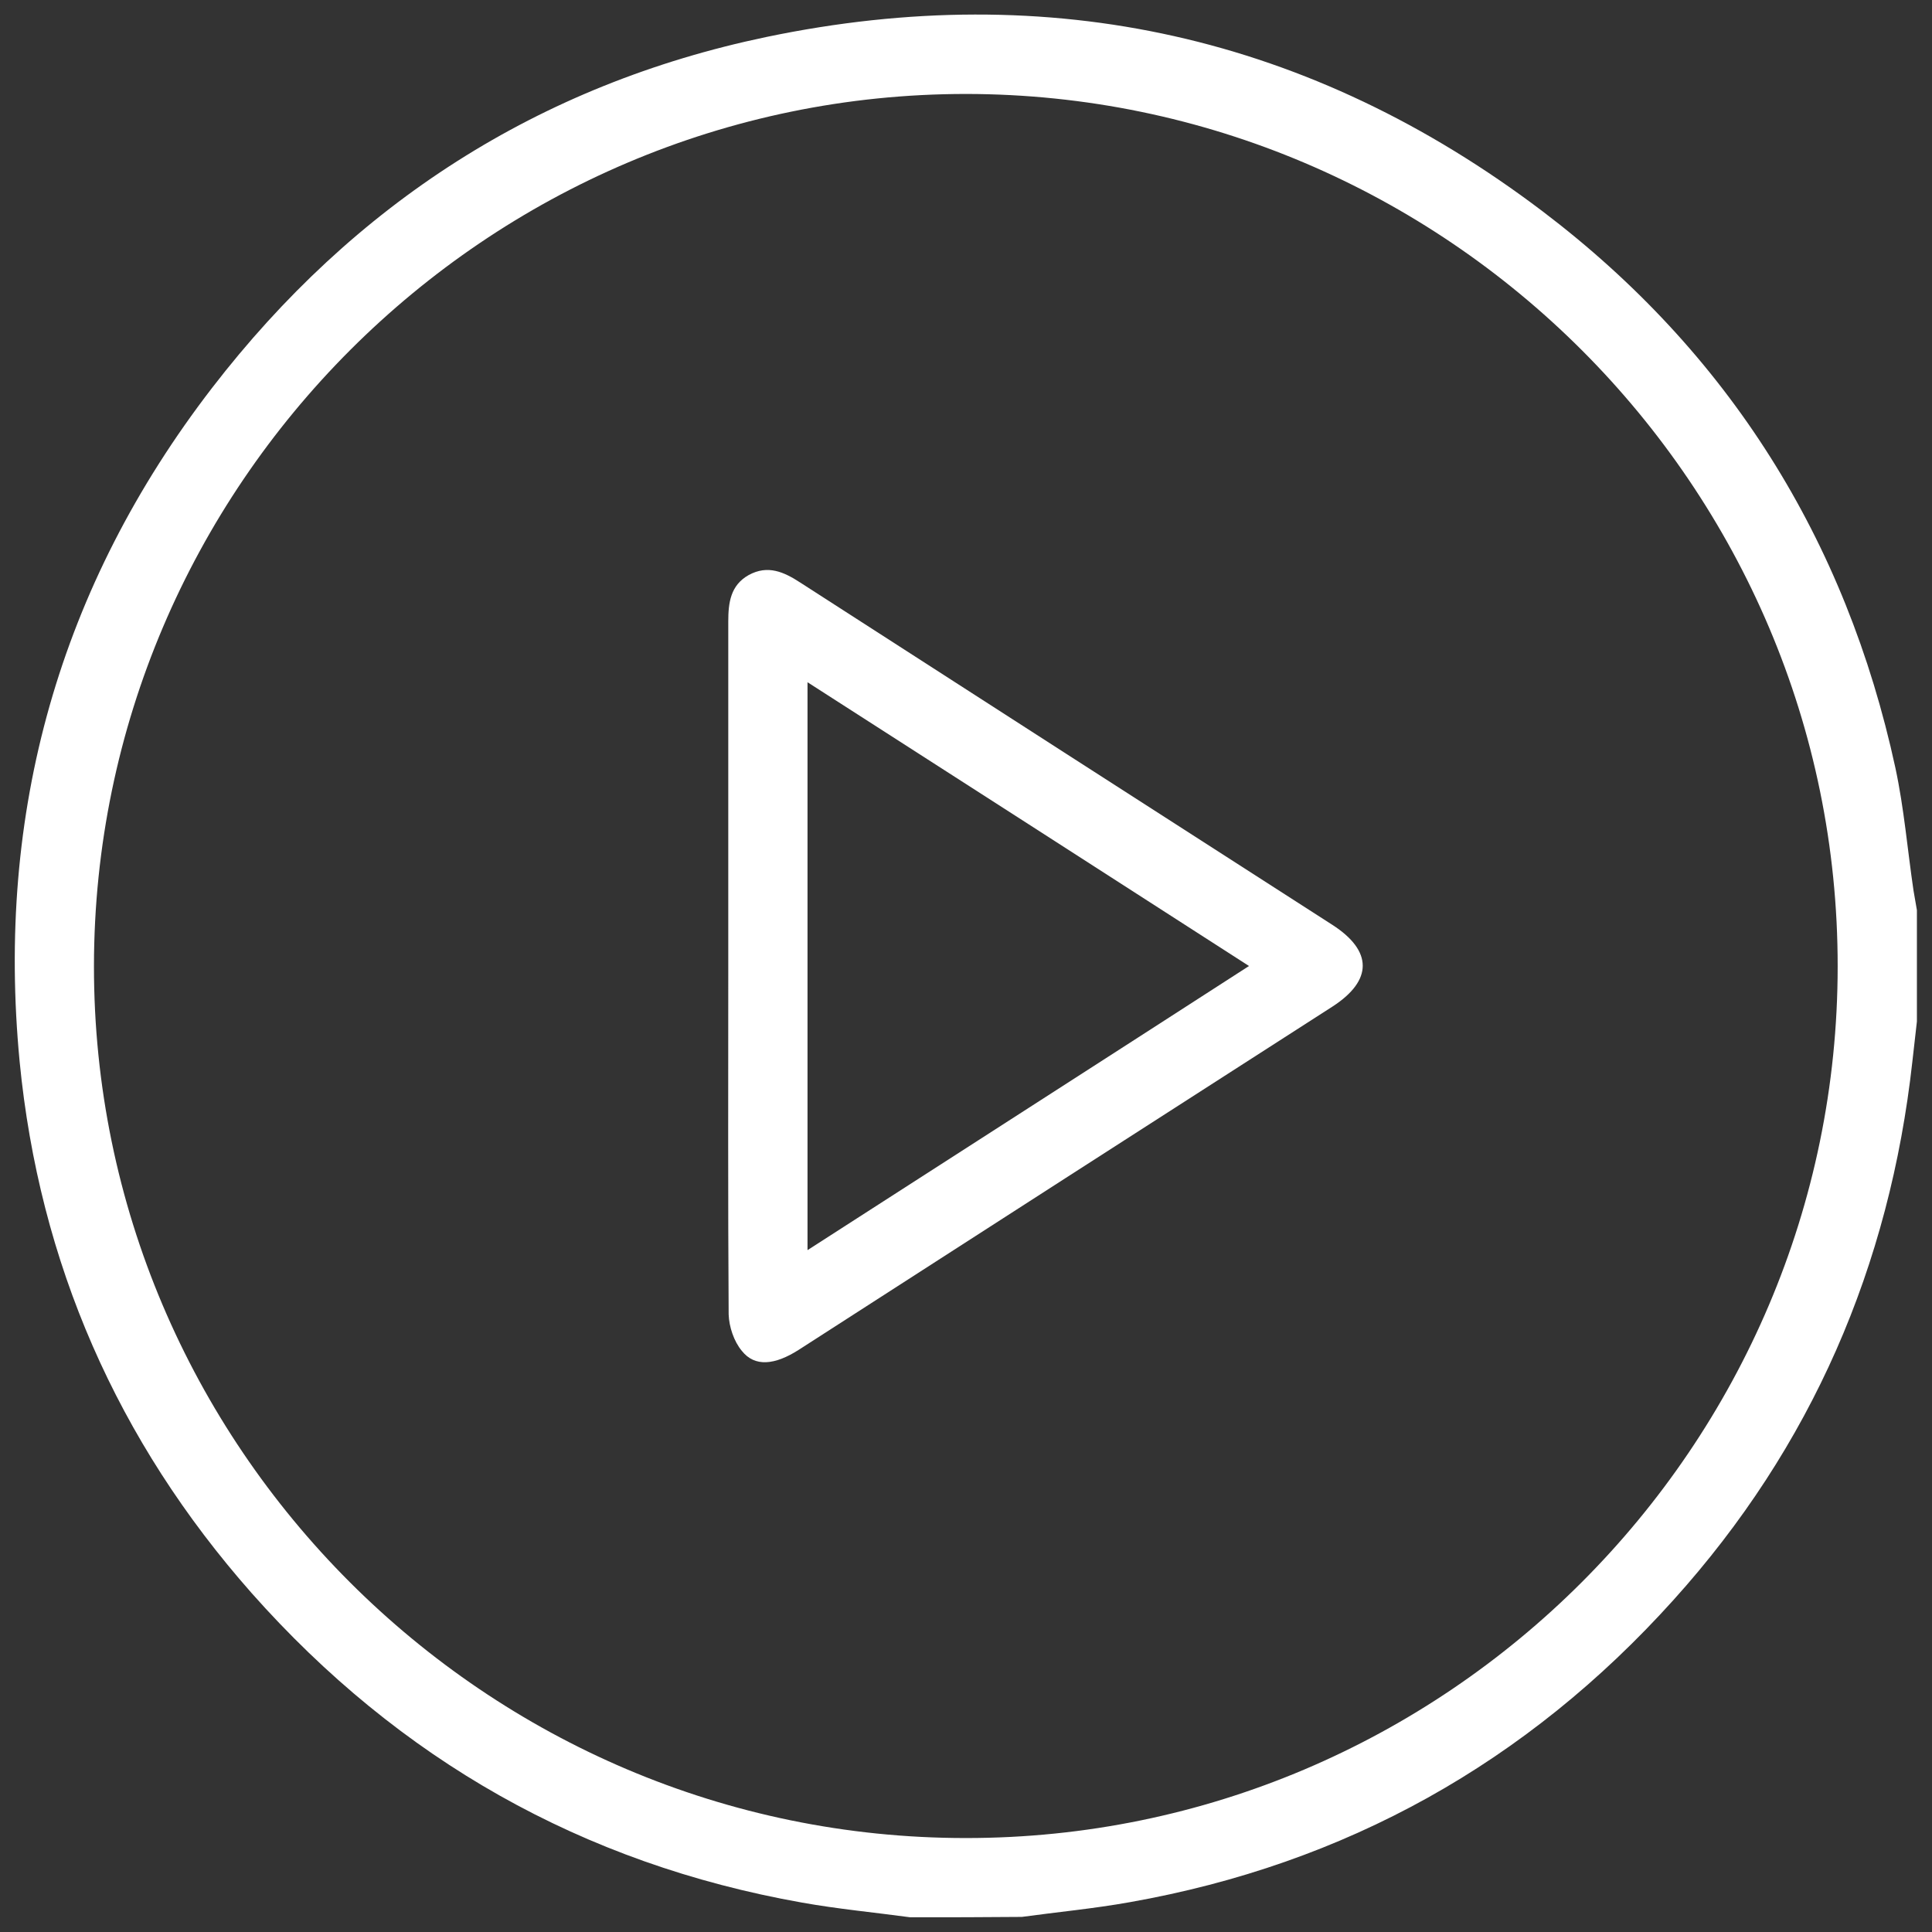 <?xml version="1.0" encoding="utf-8"?>
<!-- Generator: Adobe Illustrator 26.0.1, SVG Export Plug-In . SVG Version: 6.00 Build 0)  -->
<svg version="1.1" id="Layer_1" xmlns="http://www.w3.org/2000/svg" xmlns:xlink="http://www.w3.org/1999/xlink" x="0px" y="0px"
	 viewBox="0 0 512 512" style="enable-background:new 0 0 512 512;" xml:space="preserve">
<rect x="0" y="0" width="512" height="512" fill="#333333" stroke="none"/>
<style type="text/css">
	.st0{fill:#FFFFFF;}
</style>
<g>
	<path class="st0" d="M241.2,508.1c-9.6-1.3-19.2-2.2-28.7-3.9c-58.1-10.3-106.7-37.9-145.8-82c-35.6-40.3-56.3-87.5-61.5-140.9
		c-6.3-66,10.5-125.9,51-178.5C93.8,54,142.8,22.4,203.1,9.8C278.4-5.9,347.4,9.5,408.8,56c49.3,37.4,80.4,87,93.5,147.5
		c2.3,10.7,3.2,21.7,4.8,32.5c0.3,1.7,0.6,3.5,0.9,5.2c0,9.8,0,19.7,0,29.5c-0.4,3.5-0.8,7.1-1.2,10.6
		c-6,54.2-26.7,102.1-63.3,142.7c-38.8,43.1-86.9,70-144.1,80.1c-9.5,1.7-19.1,2.6-28.6,3.9C260.9,508.1,251.1,508.1,241.2,508.1z
		 M487,256.1C487.1,128.9,383.2,25,256,24.9C128.9,24.9,25,128.8,24.9,256c-0.1,127.2,103.8,231.1,231,231.1
		C383.1,487.2,487,383.3,487,256.1z"/>
	<path class="st0" d="M193,255.8c0-30.4,0-60.7,0-91.1c0-5,0.6-9.6,5.4-12.3c5.1-2.8,9.4-0.8,13.7,2c47,30.3,94,60.5,141,90.7
		c10.7,6.9,10.7,14.7,0.1,21.6c-47.2,30.3-94.3,60.6-141.5,91c-6.4,4.1-11.7,4.6-15.1,0.3c-2.1-2.5-3.4-6.4-3.5-9.7
		C192.9,317.5,193,286.7,193,255.8z M214,331.3c39.3-25.3,77.8-50,117-75.3c-39.3-25.3-77.9-50.1-117-75.2
		C214,231.4,214,280.8,214,331.3z"/>
</g>
</svg>

